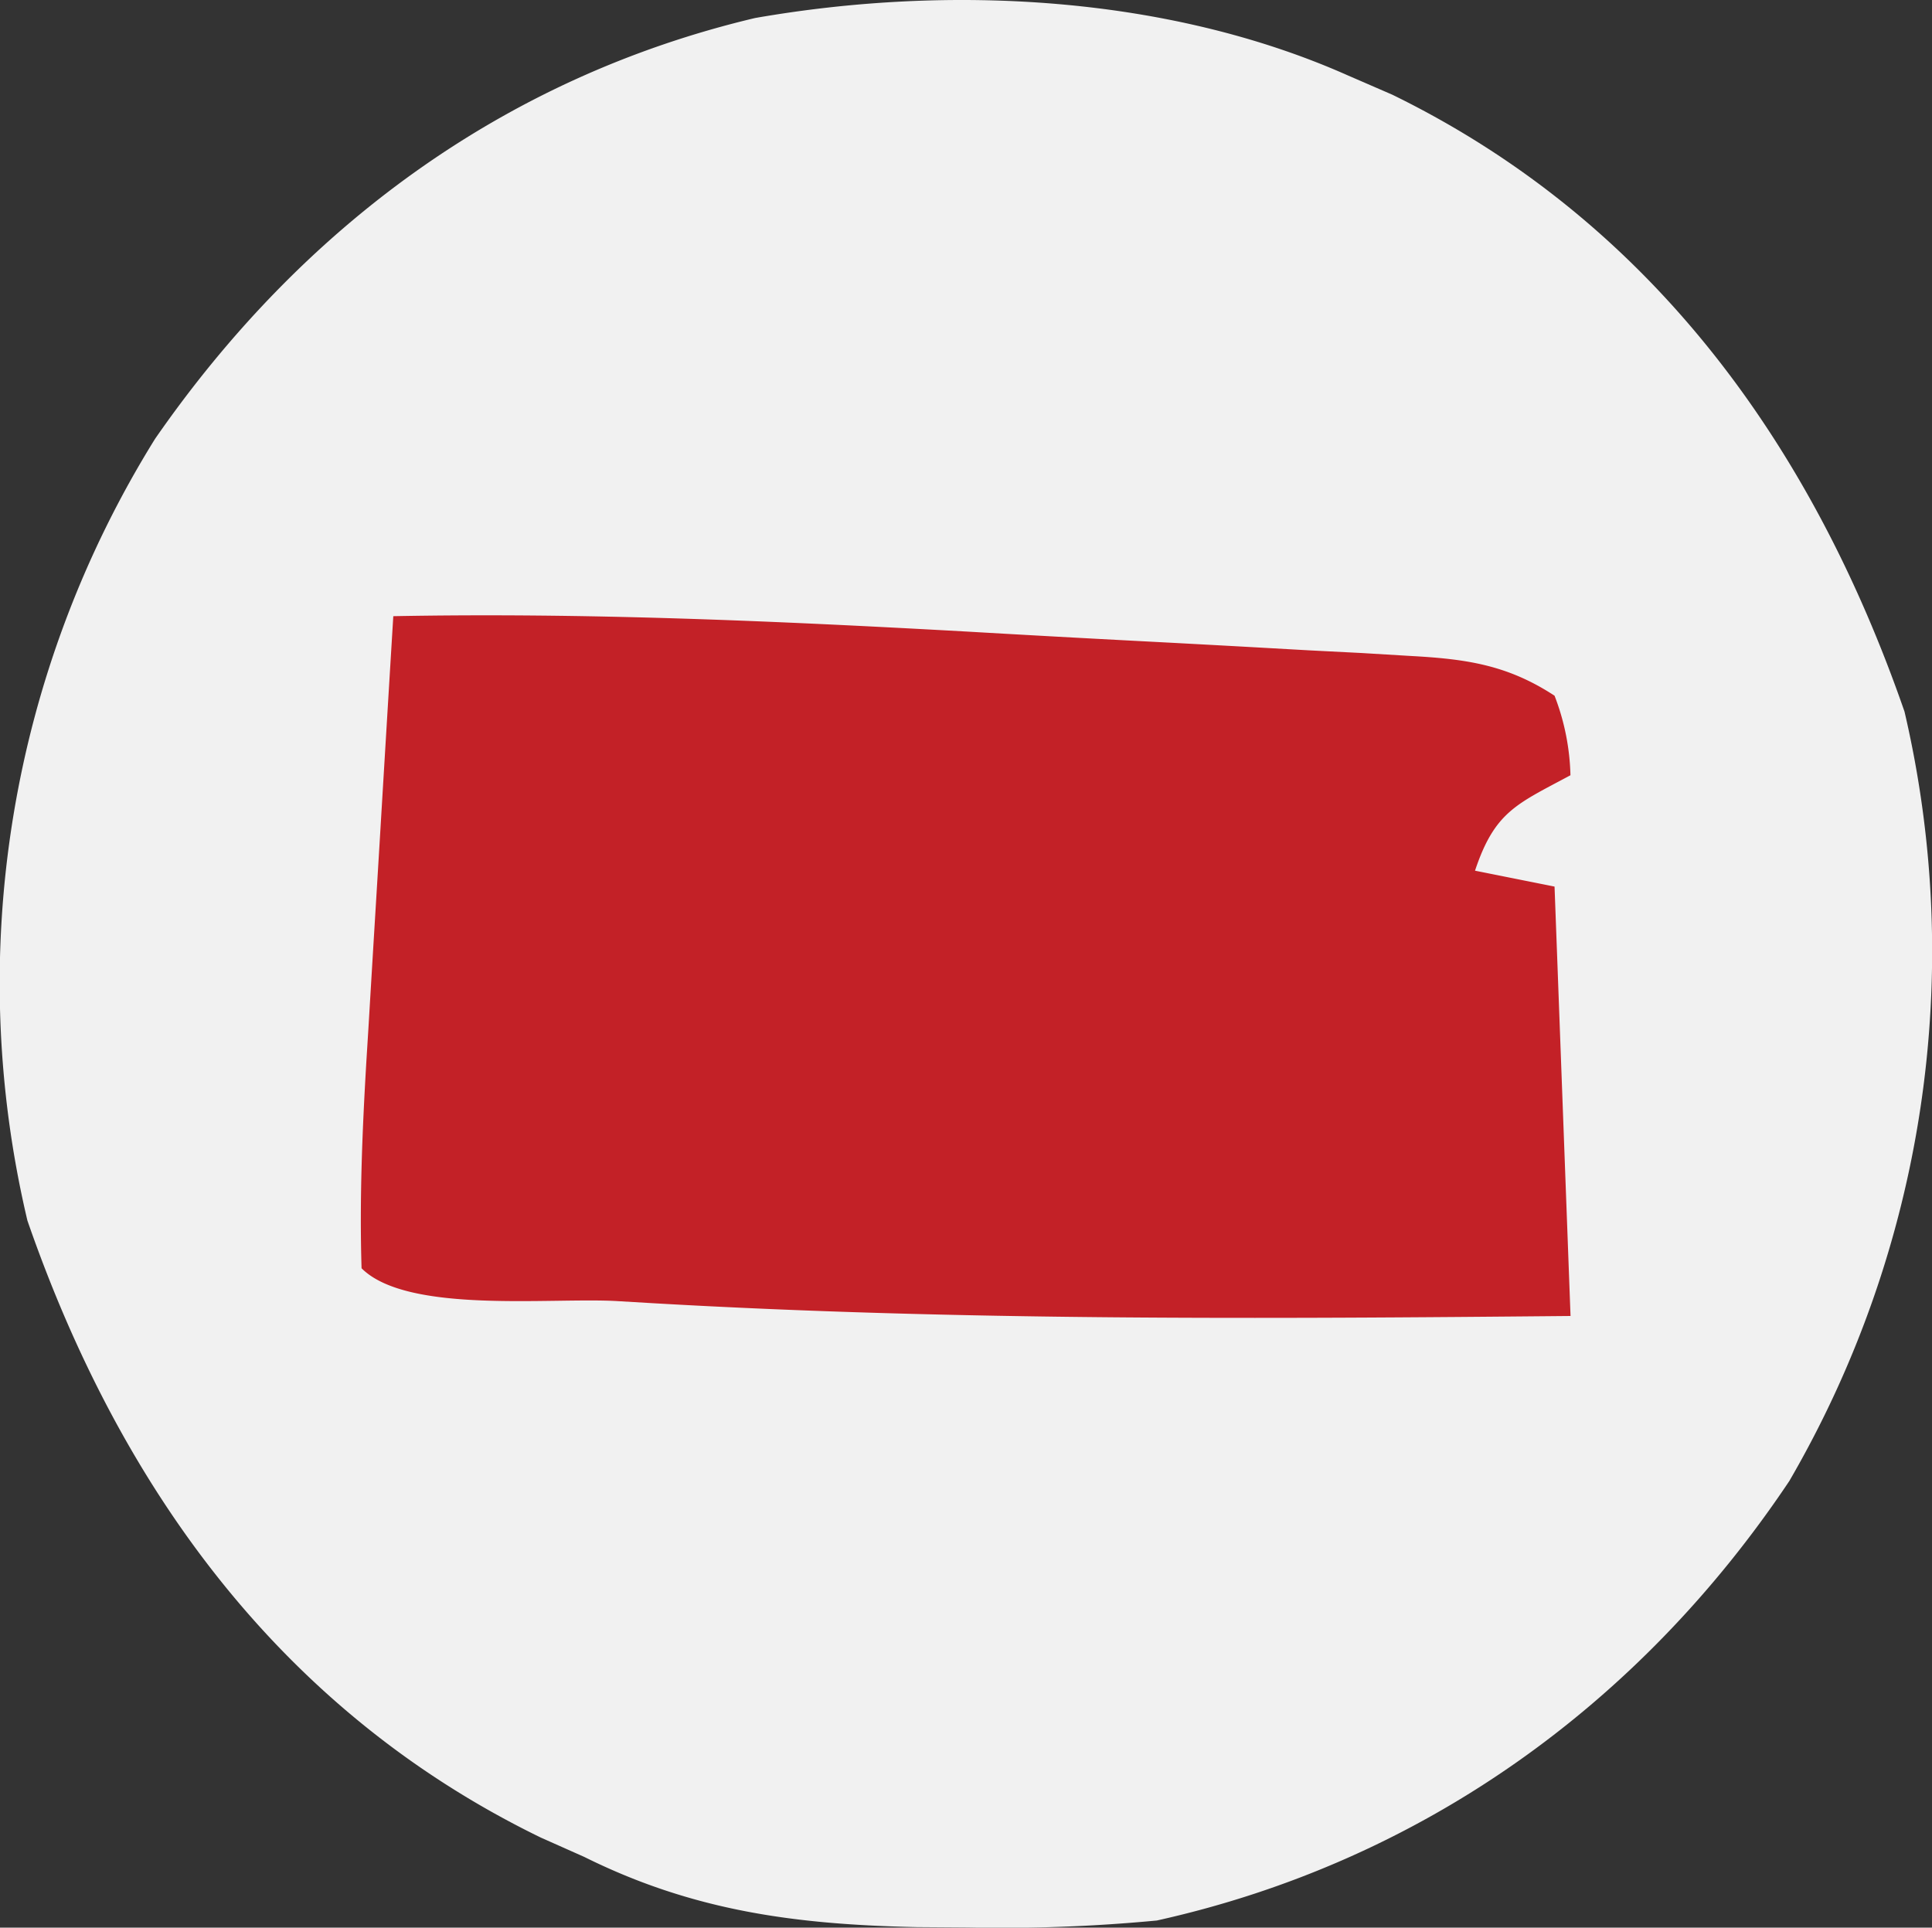 <?xml version="1.0" encoding="UTF-8"?>
<svg xmlns="http://www.w3.org/2000/svg" width="121.452" height="121.186" viewBox="0 0 121.452 121.186">
  <rect x="0" y="0" width="121.452" height="121.186" fill="#333333" stroke="none"/>
  <g id="AED_Leader_Kansas" data-name="AED Leader Kansas" transform="translate(-154 -148)">
    <rect id="Rectangle_25" data-name="Rectangle 25" width="115" height="115" rx="57.5" transform="translate(157 151)" fill="#c32127"></rect>
    <path id="Kansas" d="M0,0,2.8,1.215C19.037,9.147,29.179,23.21,35,40a66.247,66.247,0,0,1-7.242,48.371C18.332,102.468,4.575,112.319-12,116a102.542,102.542,0,0,1-11.875.438l-3.21-.023c-7.6-.161-14.041-1-20.915-4.415l-2.73-1.215C-67.016,102.861-77.162,88.839-83,72a64.821,64.821,0,0,1,8.023-49.148C-65.781,9.586-53.1.152-37.258-3.605-25.058-5.738-11.326-5.032,0,0ZM-60,34q-.431,7.071-.854,14.142-.144,2.4-.291,4.8-.211,3.467-.417,6.933l-.133,2.144c-.255,4.331-.433,8.639-.3,12.977,2.88,2.88,11.893,1.824,16.063,2.063l2.308.136c19.2,1.105,38.4.981,57.629.8L13,51,8,50c1.245-3.736,2.634-4.188,6-6a14.792,14.792,0,0,0-1-5c-2.973-1.946-5.561-2.309-9.065-2.5L.877,36.316l-3.3-.168-3.433-.193q-3.606-.2-7.212-.388-5.442-.284-10.882-.6C-35.976,34.3-47.953,33.771-60,34Z" transform="translate(238.724 152.738)" fill="#f1f1f1"></path>
  </g>
</svg>
